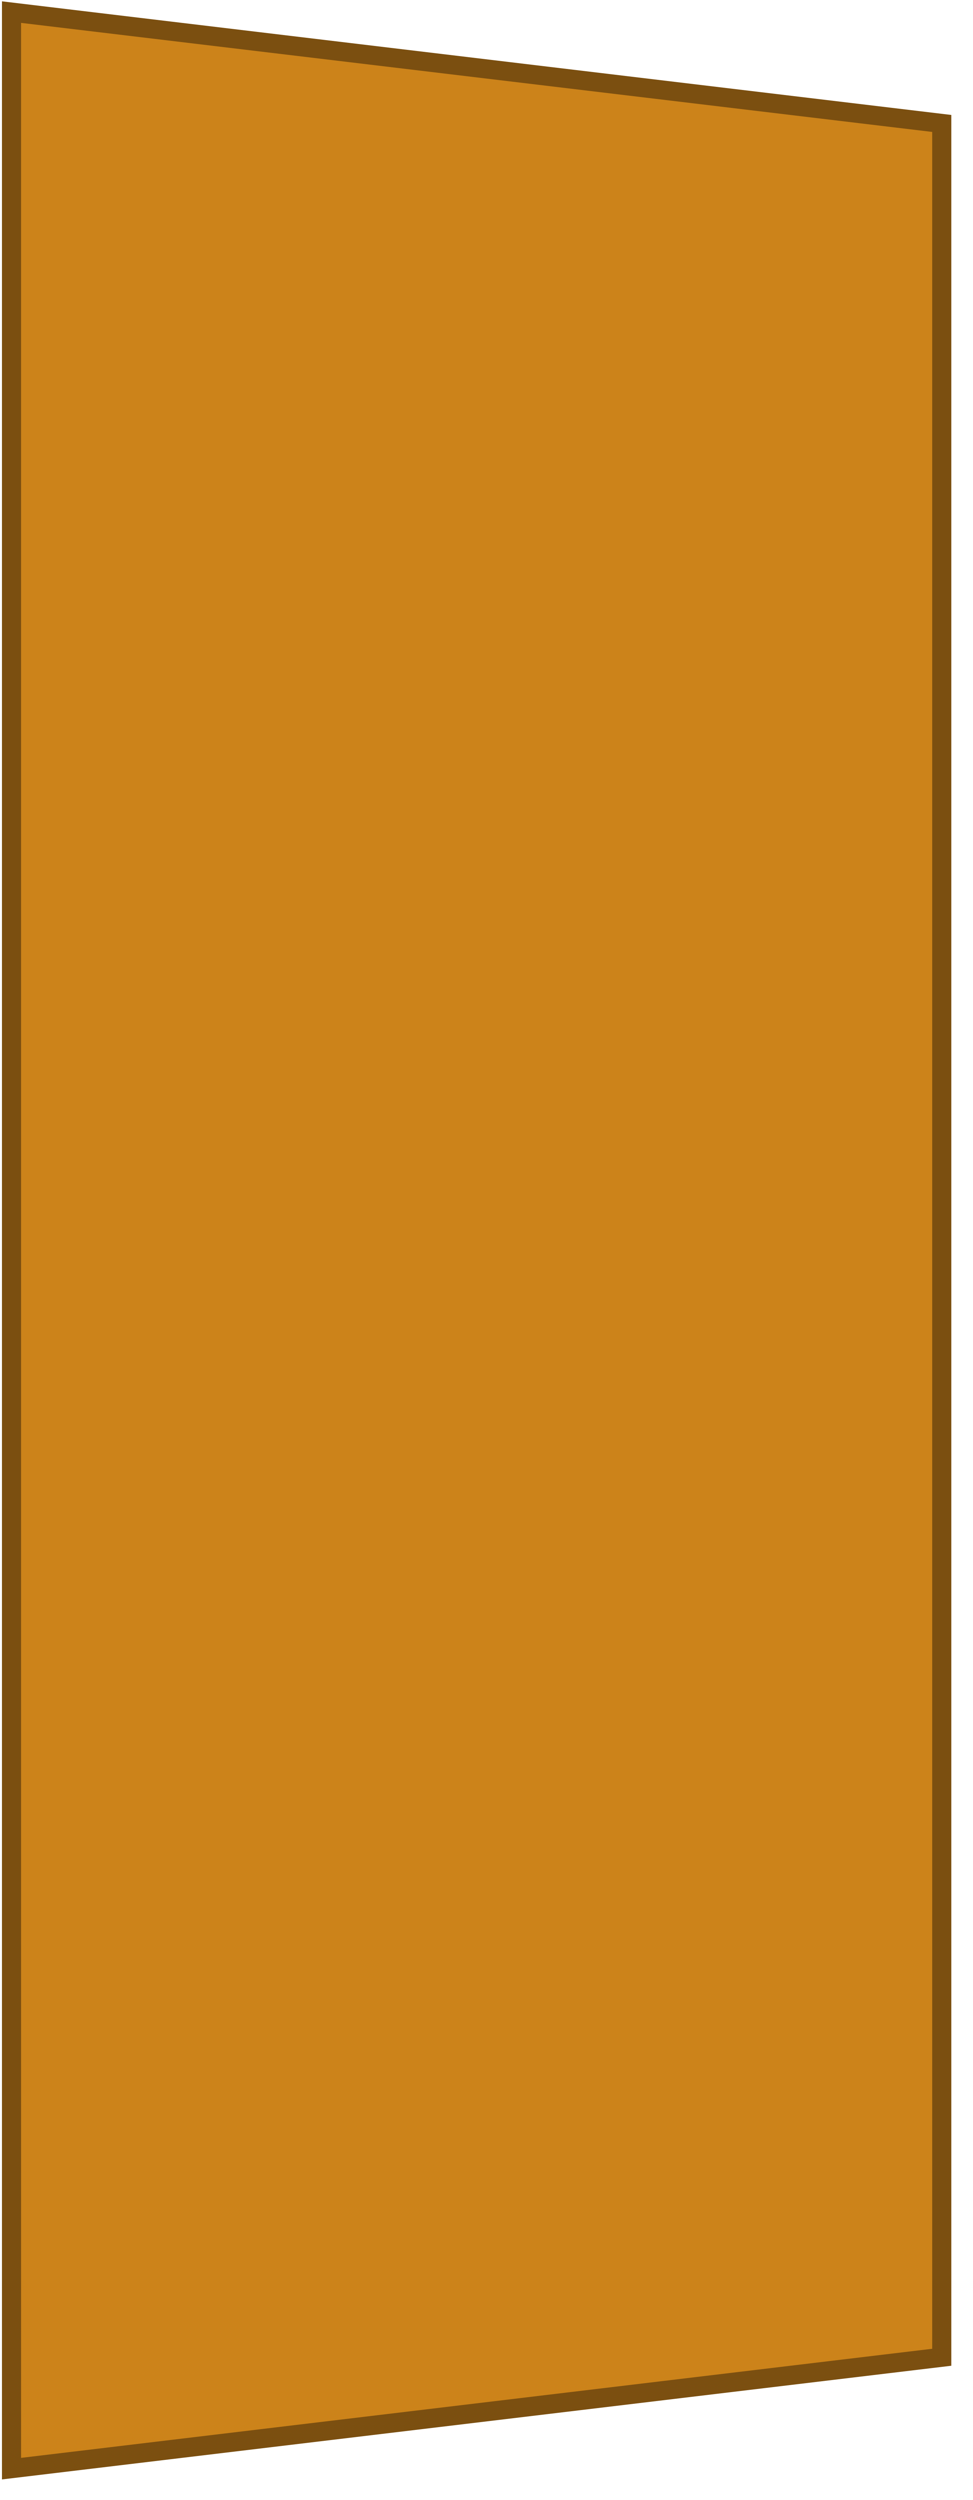 <svg xmlns="http://www.w3.org/2000/svg" width="37" height="95" viewBox="0 0 37 95" fill="none"><path d="M35.812 4.691V89.577L0.438 93.81L0.438 0.46L35.812 4.691Z" fill="#CC831A" stroke="#7B4F10" stroke-width="0.727"></path></svg>